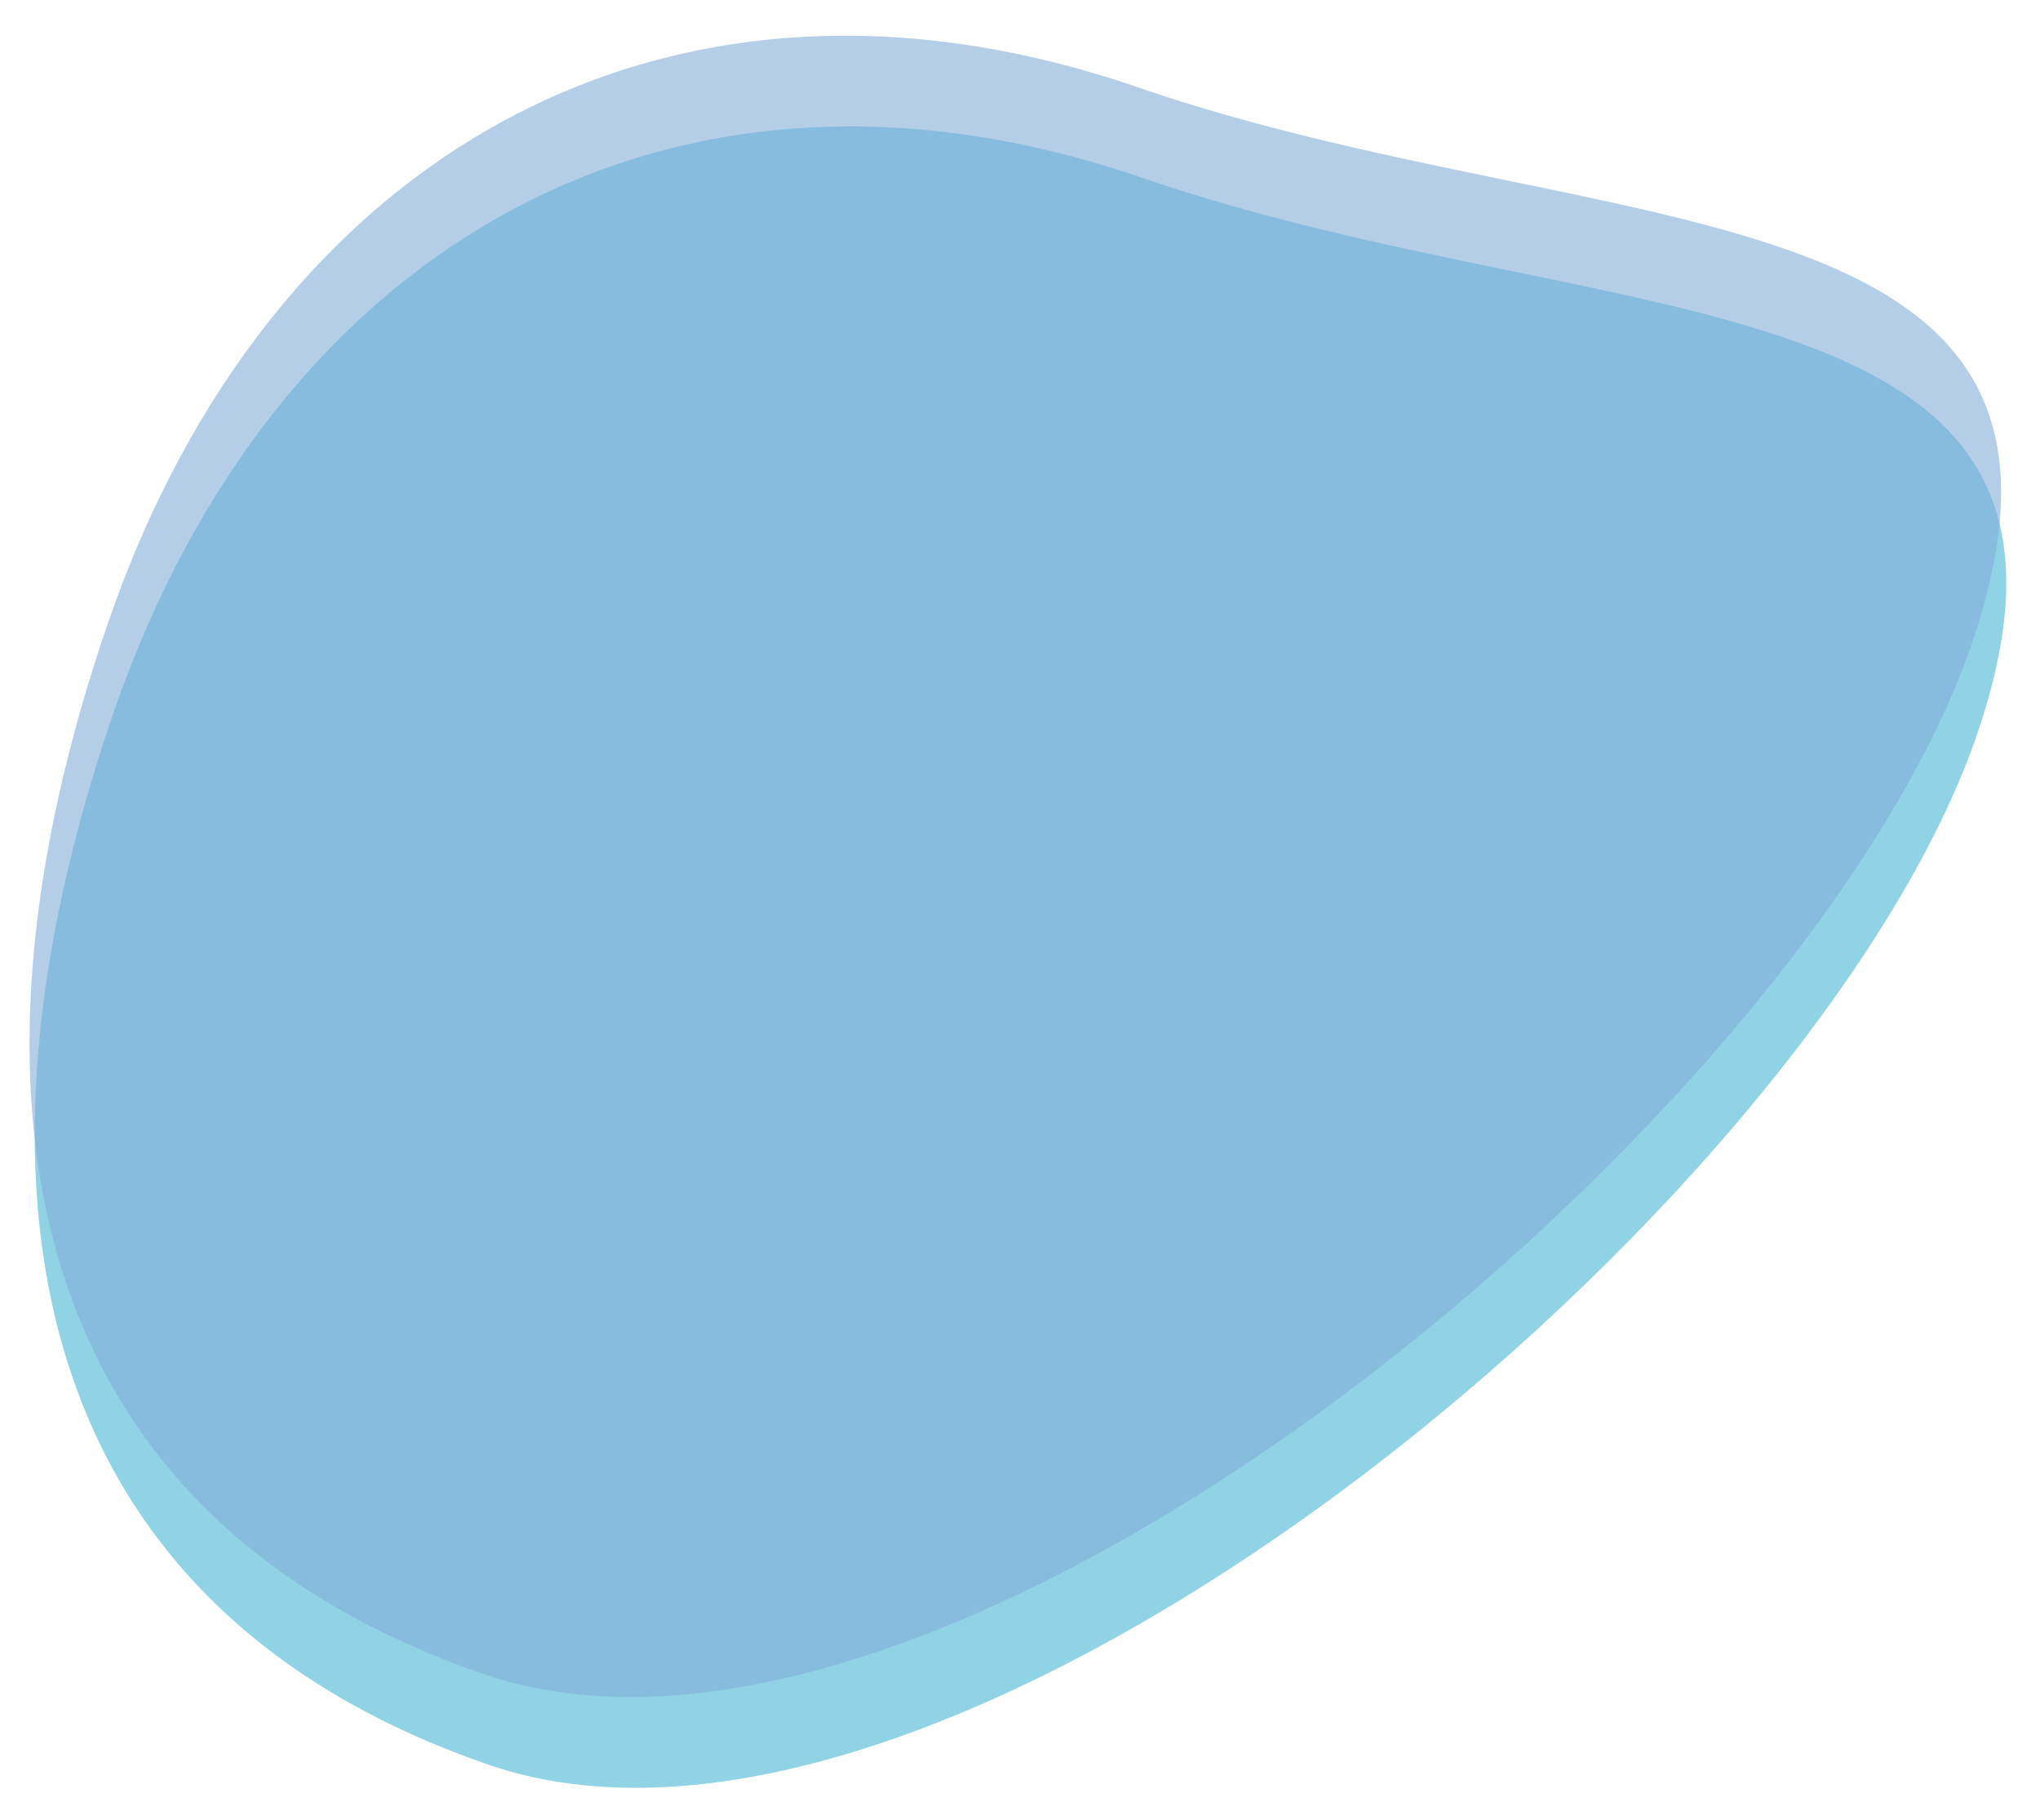 <svg width="510" height="455" viewBox="0 0 510 455" fill="none" xmlns="http://www.w3.org/2000/svg">
<mask id="mask0_2194_788" style="mask-type:alpha" maskUnits="userSpaceOnUse" x="0" y="0" width="510" height="455">
<rect x="1.52588e-05" width="510" height="455" fill="#D9D9D9"/>
</mask>
<g mask="url(#mask0_2194_788)">
<path d="M122.202 441.122C239.285 481.428 453.844 300.972 494.15 183.889C534.456 66.806 402.783 84.792 285.701 44.486C168.618 4.18 68.657 61.146 28.351 178.229C-11.955 295.312 5.119 400.816 122.202 441.122Z" fill="#90D3E5"/>
<path d="M120.906 418.442C237.989 458.748 452.547 278.292 492.853 161.209C533.159 44.126 401.487 62.112 284.404 21.806C167.322 -18.5 67.36 38.467 27.054 155.549C-13.252 272.632 3.823 378.136 120.906 418.442Z" fill="#82AED8" fill-opacity="0.6"/>
</g>
</svg>
